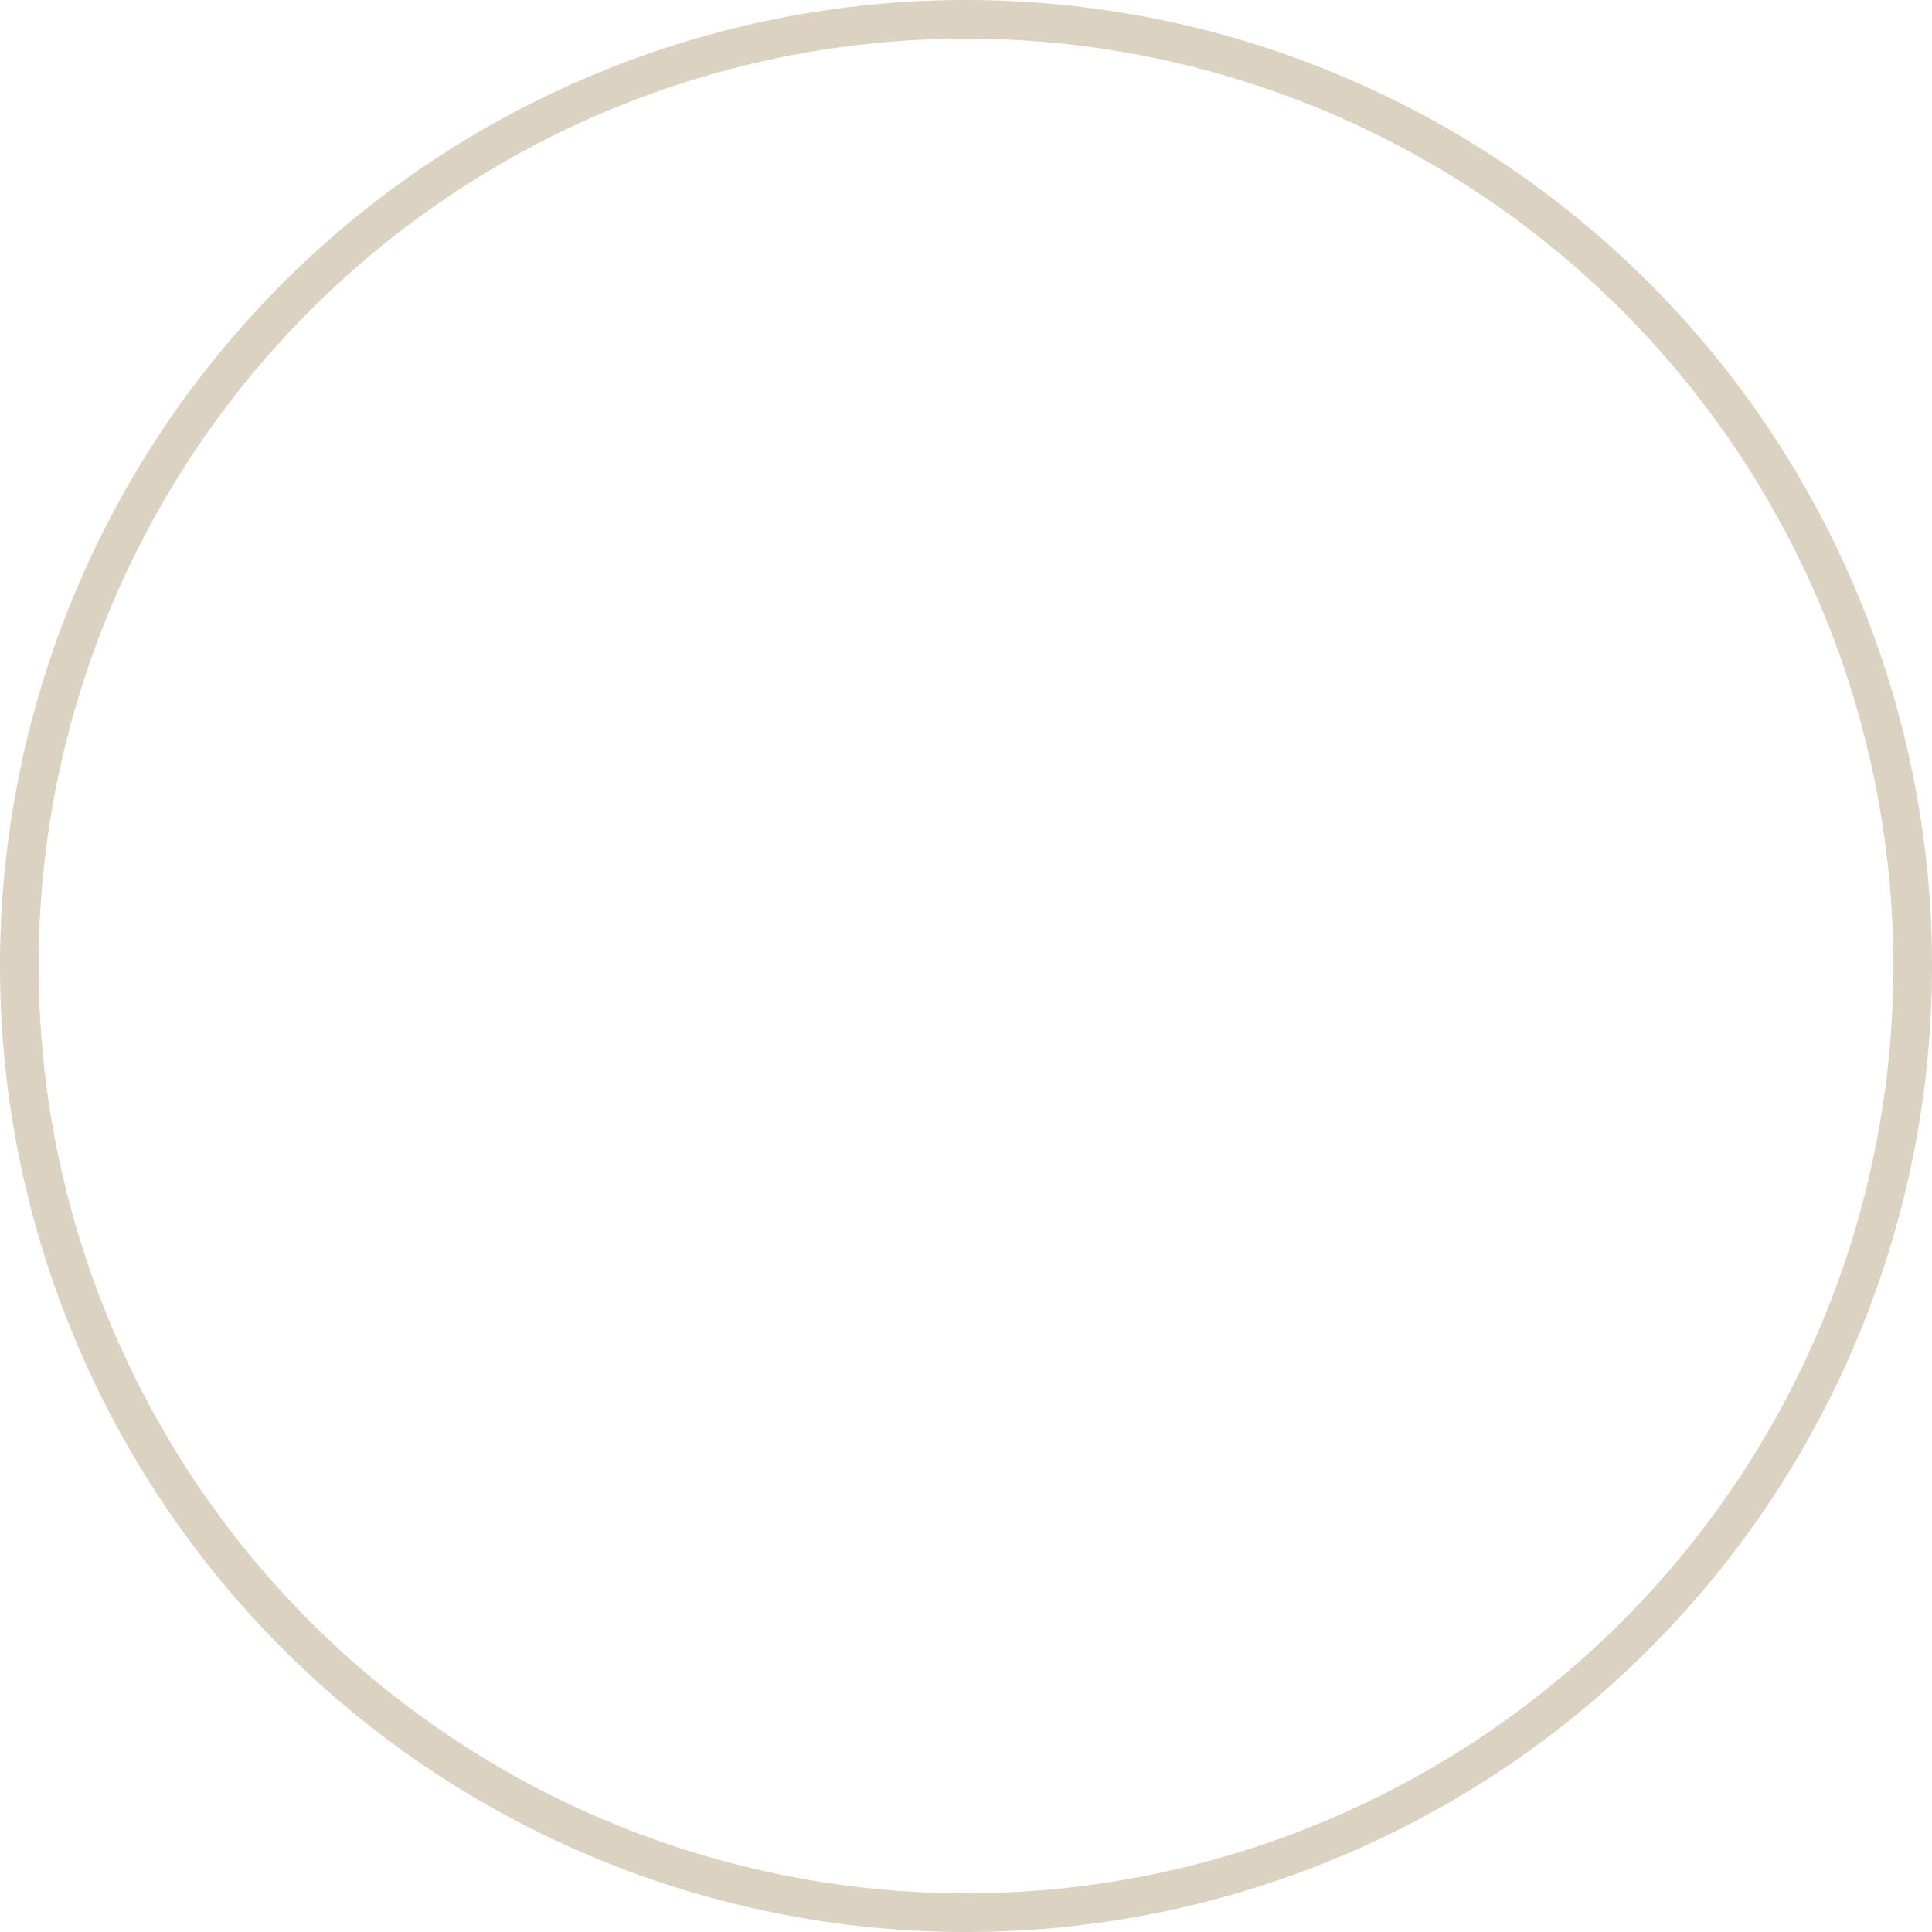 <svg xmlns="http://www.w3.org/2000/svg" width="100" height="100" viewBox="0 0 100 100" fill="none">
    <path d="M50 99C43.565 99 37.194 97.733 31.248 95.27C25.304 92.808 19.902 89.198 15.352 84.648C10.802 80.098 7.192 74.696 4.73 68.751C2.267 62.806 1 56.435 1 50C1 43.565 2.267 37.194 4.73 31.248C7.192 25.304 10.802 19.902 15.352 15.352C19.902 10.802 25.304 7.192 31.248 4.73C37.194 2.267 43.565 1 50 1C56.435 1 62.806 2.267 68.751 4.73C74.697 7.192 80.098 10.802 84.648 15.352C89.198 19.902 92.808 25.304 95.27 31.248C97.733 37.194 99 43.565 99 50C99 56.435 97.733 62.806 95.27 68.751C92.808 74.697 89.198 80.098 84.648 84.648C80.098 89.198 74.696 92.808 68.751 95.27C62.806 97.733 56.435 99 50 99L50 99Z" stroke="#A58F64" stroke-opacity="0.4" stroke-width="2"/>
</svg>